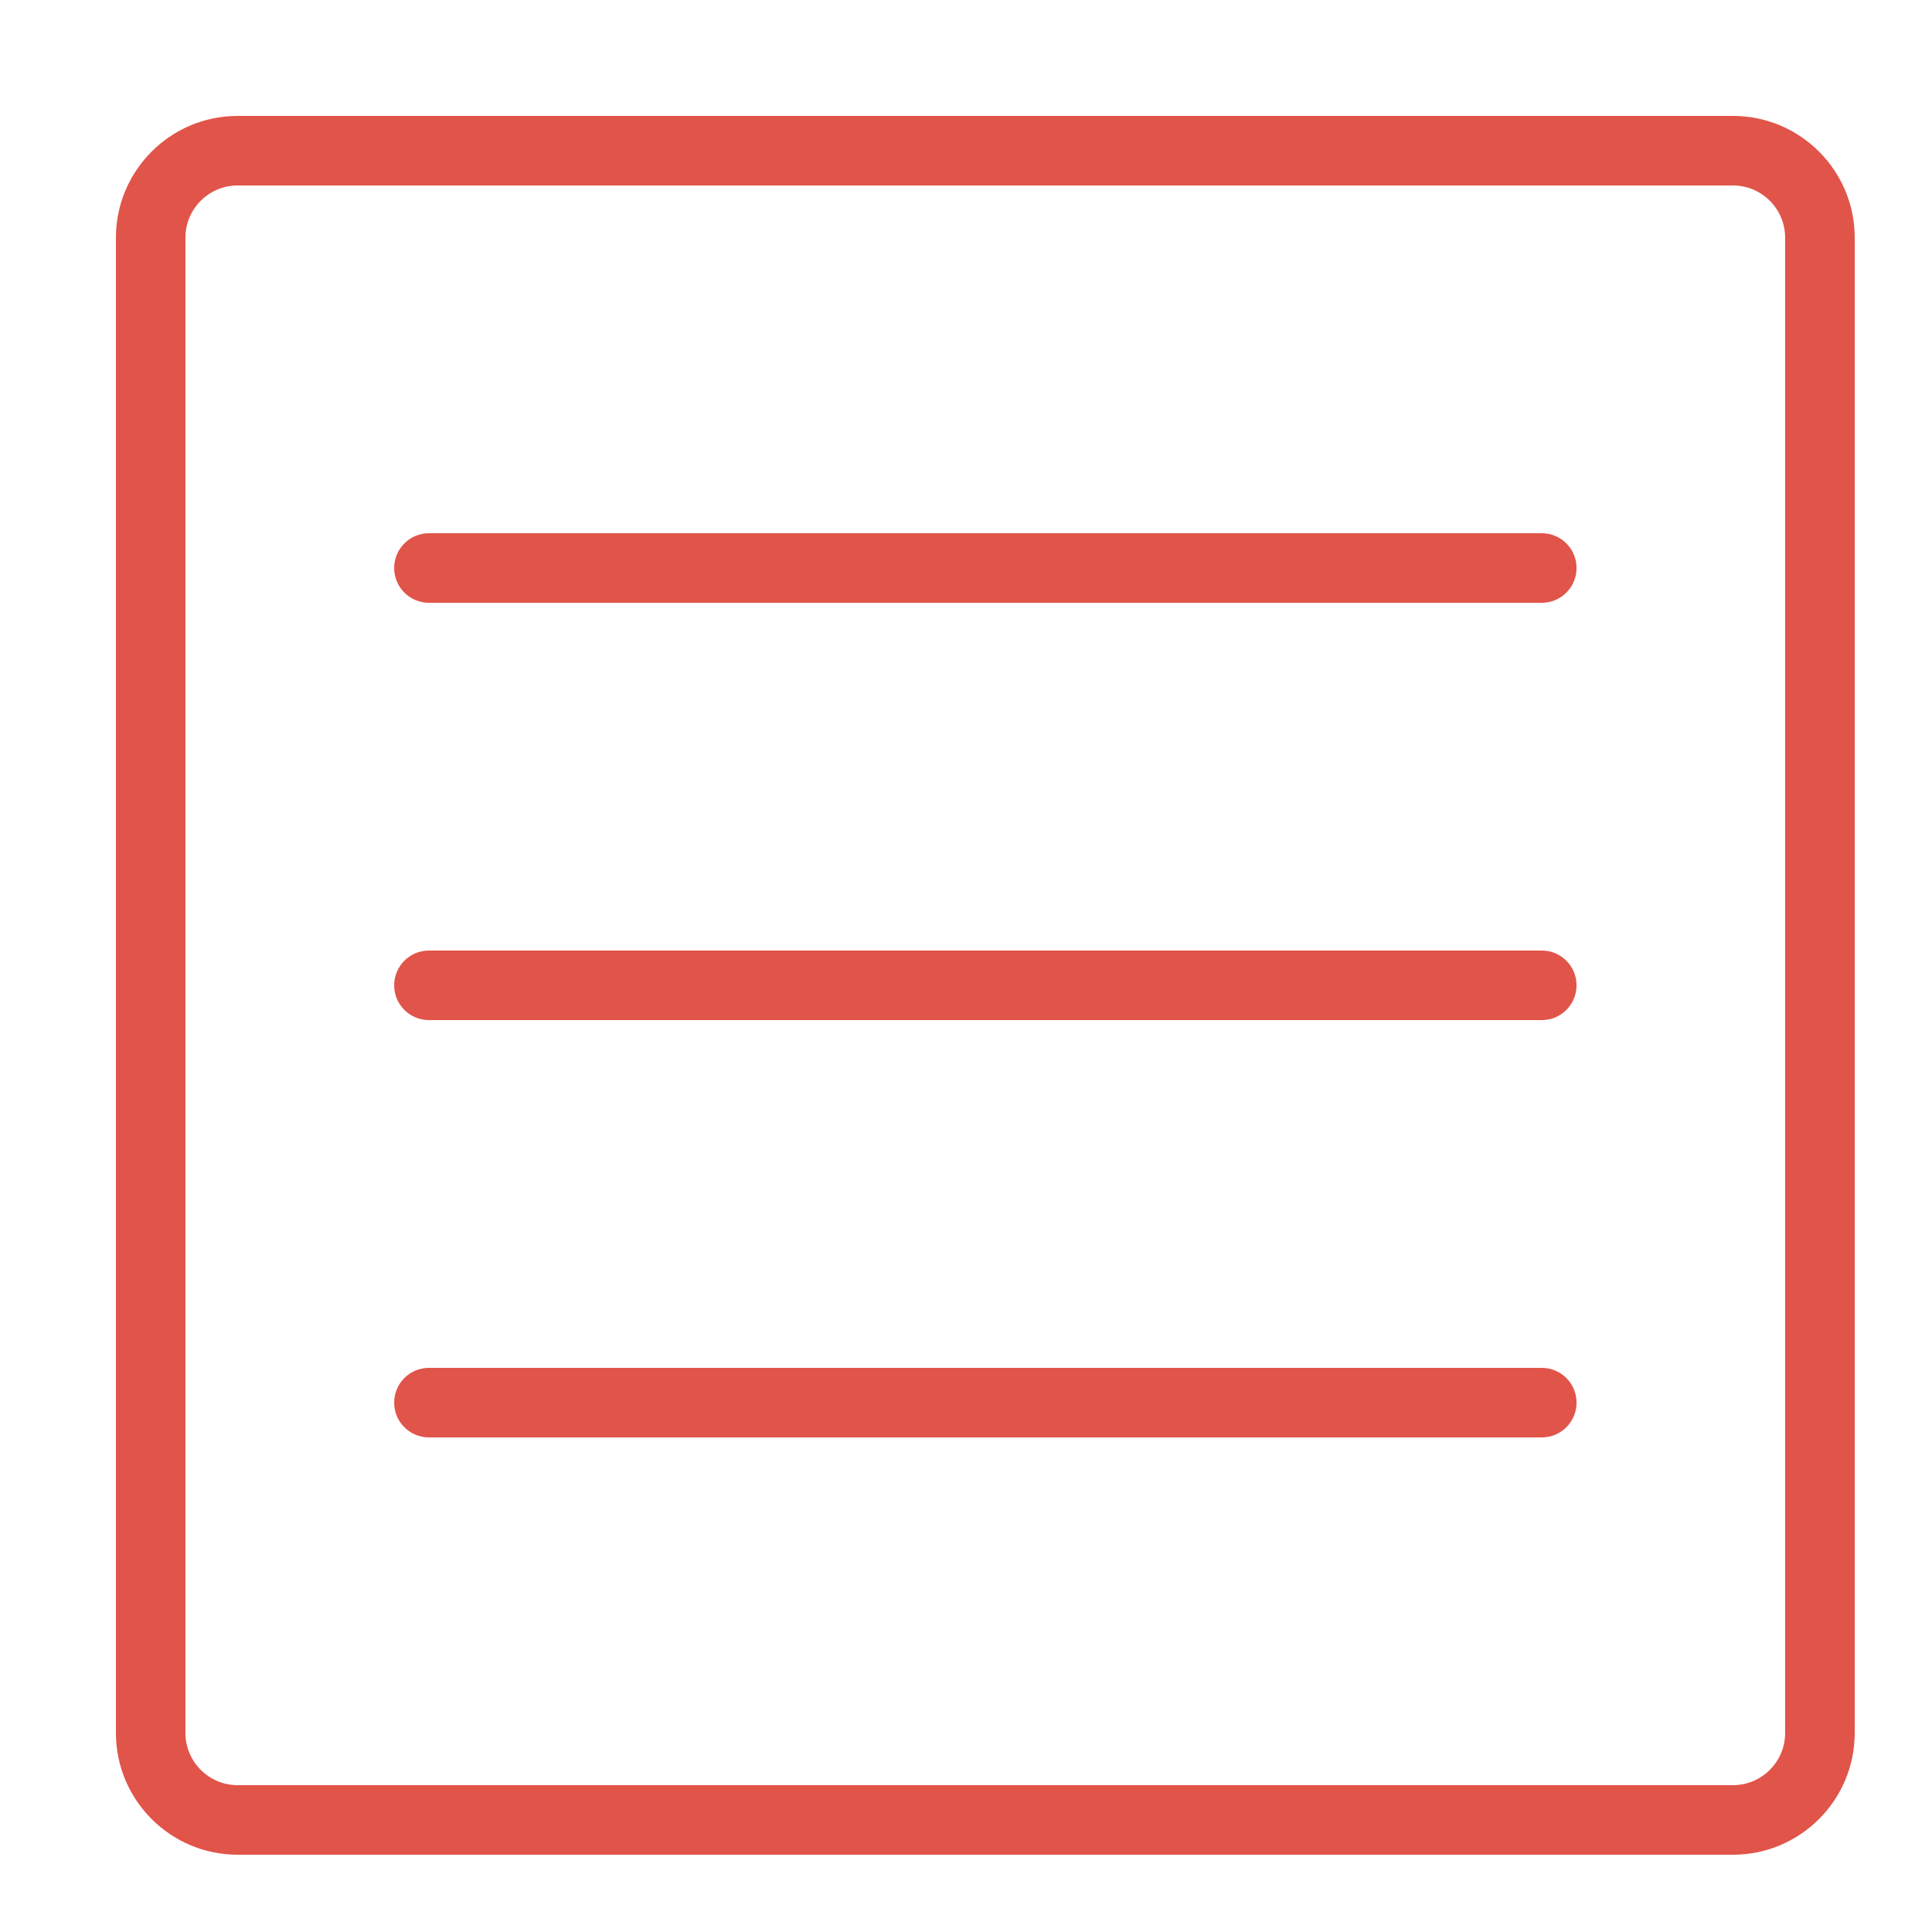 <svg width="50" height="50" viewBox="0 0 50 50" fill="none" xmlns="http://www.w3.org/2000/svg">
<path fill-rule="evenodd" clip-rule="evenodd" d="M6.15 3H44.85C46.587 3 48 4.413 48 6.15V34.702V44.85C48 46.587 46.587 48 44.85 48H6.15C4.413 48 3 46.587 3 44.85V6.15C3 4.413 4.413 3 6.15 3ZM44.849 46.2C45.593 46.2 46.199 45.594 46.199 44.85V6.15C46.199 5.406 45.593 4.8 44.849 4.8H6.149C5.405 4.8 4.799 5.406 4.799 6.15V44.85C4.799 45.594 5.405 46.2 6.149 46.2H44.849Z" fill="#E15449"/>
<path d="M39.901 13.8H11.101C10.604 13.8 10.201 14.203 10.201 14.7C10.201 15.197 10.604 15.6 11.101 15.6H39.901C40.399 15.6 40.801 15.197 40.801 14.7C40.801 14.203 40.399 13.8 39.901 13.8Z" fill="#E15449"/>
<path d="M39.901 24.6H11.101C10.604 24.6 10.201 25.003 10.201 25.5C10.201 25.997 10.604 26.4 11.101 26.4H39.901C40.399 26.4 40.801 25.997 40.801 25.5C40.801 25.003 40.399 24.6 39.901 24.6Z" fill="#E15449"/>
<path d="M39.901 35.4H11.101C10.604 35.4 10.201 35.802 10.201 36.3C10.201 36.798 10.604 37.2 11.101 37.2H39.901C40.399 37.2 40.801 36.798 40.801 36.3C40.801 35.802 40.399 35.4 39.901 35.4Z" fill="#E15449"/>
</svg>
